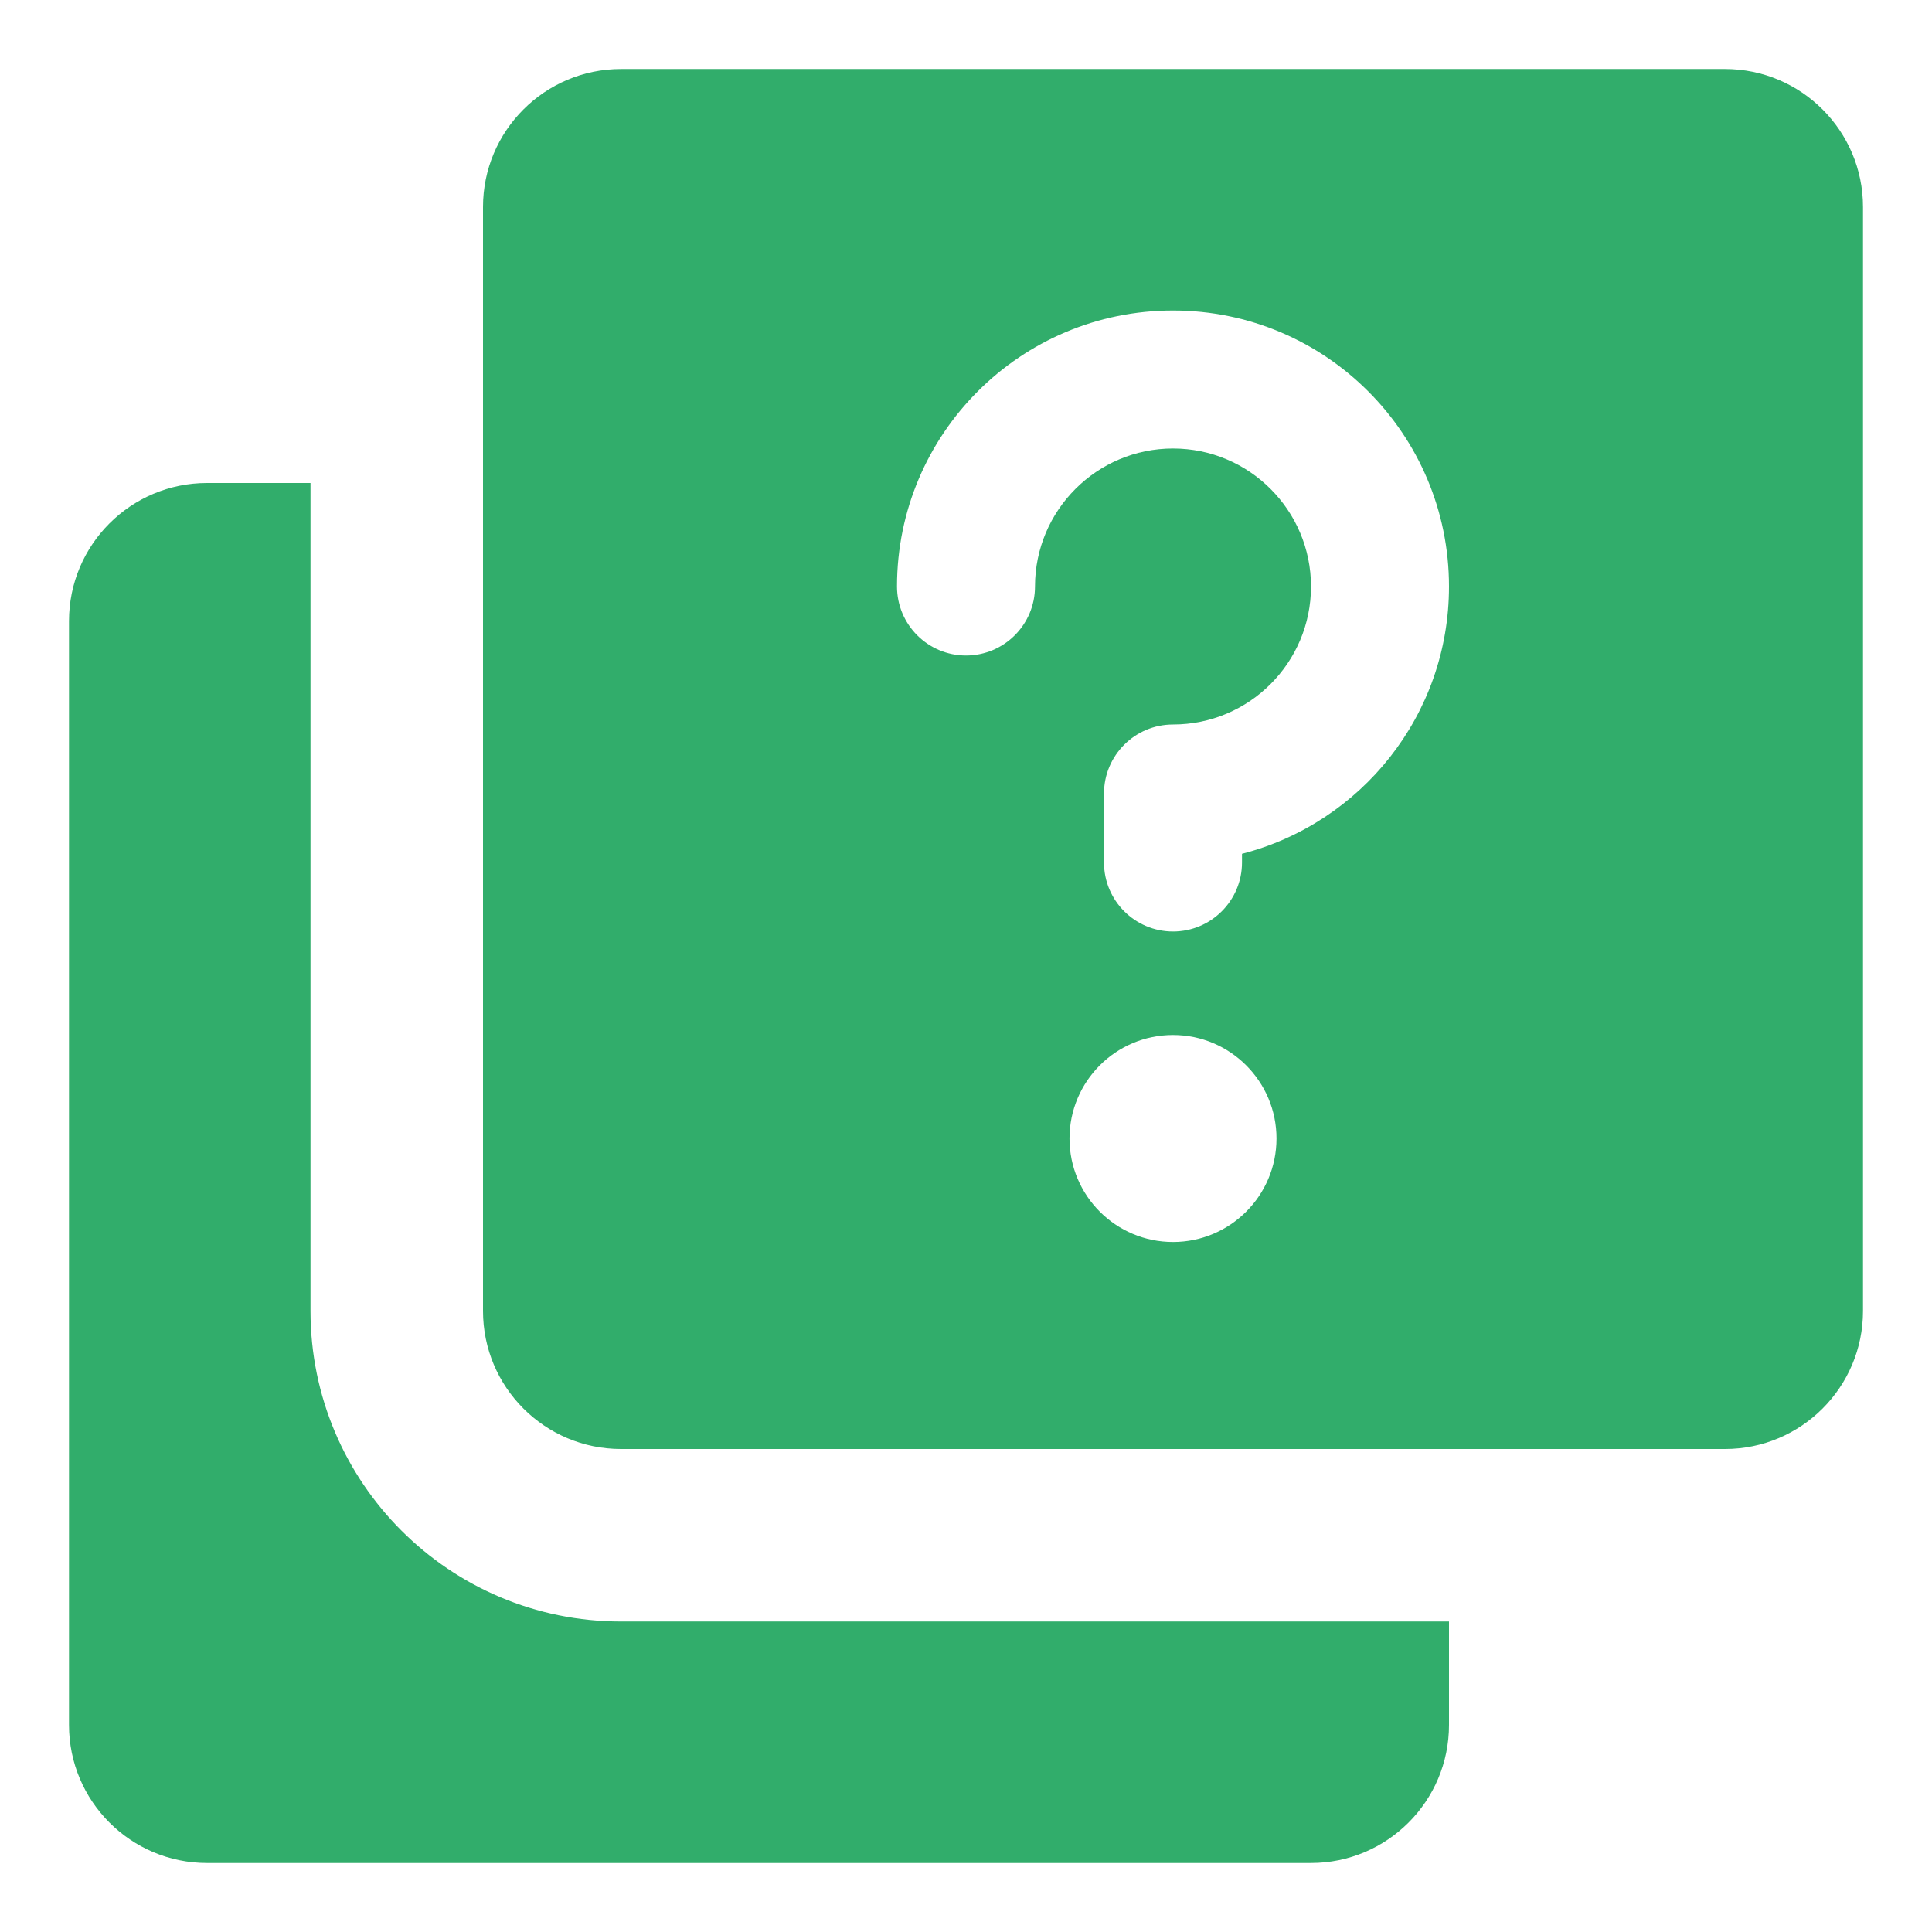 <svg width="14" height="14" viewBox="0 0 14 14" fill="none" xmlns="http://www.w3.org/2000/svg">
<g clip-path="url(#clip0_6342_819)">
<path fill-rule="evenodd" clip-rule="evenodd" d="M3.5 9.5V1.5C3.5 0.948 3.948 0.5 4.5 0.5H12.5C13.052 0.5 13.5 0.948 13.5 1.5V9.5C13.5 10.052 13.052 10.5 12.5 10.5H4.5C3.948 10.5 3.5 10.052 3.5 9.5ZM7.75 8.25C7.75 8.664 8.086 9 8.5 9C8.914 9 9.25 8.664 9.25 8.25C9.25 7.836 8.914 7.5 8.5 7.5C8.086 7.5 7.75 7.836 7.75 8.25ZM8.5 3.25C7.948 3.25 7.5 3.698 7.5 4.25C7.5 4.526 7.276 4.75 7 4.75C6.724 4.75 6.5 4.526 6.5 4.25C6.5 3.145 7.395 2.25 8.5 2.25C9.605 2.25 10.5 3.145 10.5 4.25C10.5 5.182 9.863 5.965 9 6.187V6.25C9 6.526 8.776 6.75 8.5 6.75C8.224 6.75 8 6.526 8 6.25V5.75C8 5.474 8.224 5.25 8.5 5.25C9.052 5.25 9.5 4.802 9.5 4.25C9.5 3.698 9.052 3.25 8.5 3.25ZM2.25 9.5V3.5H1.5C0.948 3.5 0.5 3.948 0.5 4.5V12.5C0.5 13.052 0.948 13.5 1.5 13.5H9.5C10.052 13.5 10.5 13.052 10.5 12.5V11.75H4.5C3.257 11.75 2.25 10.743 2.25 9.5Z" fill="#31AD6B"/>
</g>
<defs>
<clipPath id="clip0_6342_819">
<rect width="14" height="14" fill="white"/>
</clipPath>
</defs>
</svg>
